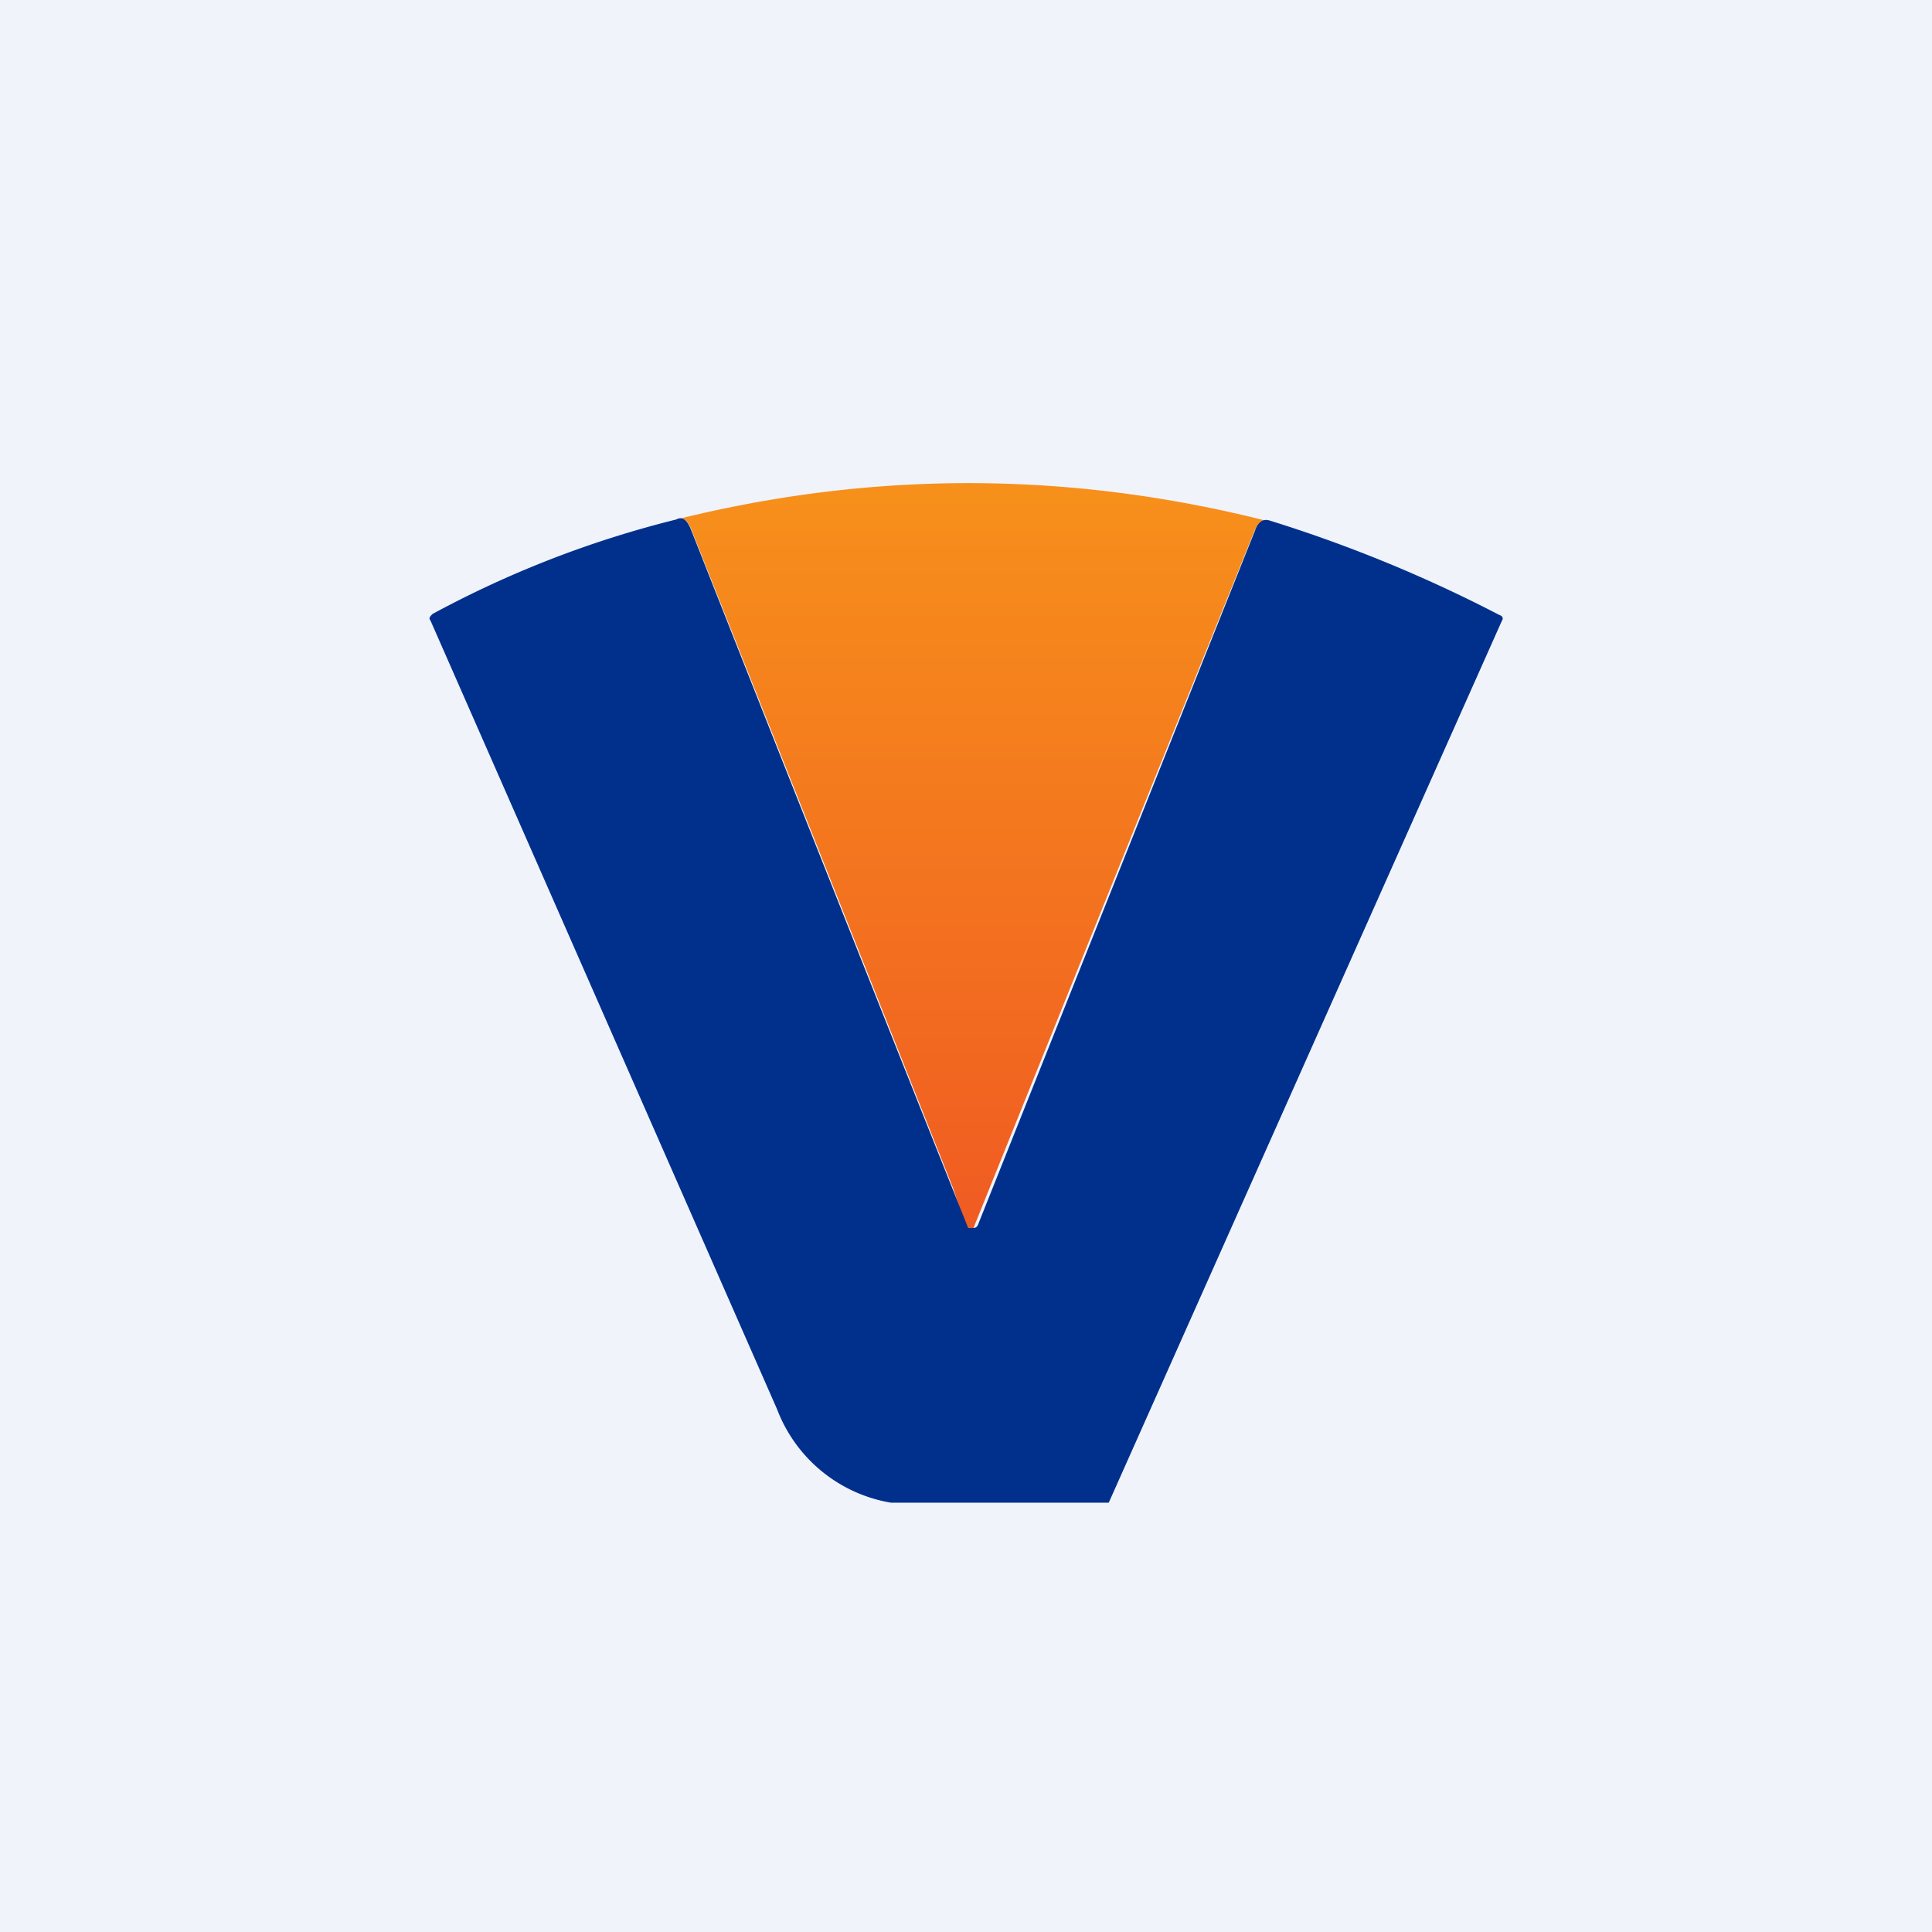 <!-- by TradingView --><svg width="18" height="18" viewBox="0 0 18 18" xmlns="http://www.w3.org/2000/svg"><path fill="#F0F3FA" d="M0 0h18v18H0z"/><path d="M11.83 4.86c-.06-.03-.1 0-.14.08a13853.71 13853.71 0 0 0-2.62 6.5h-.05c-.02-.01-.03-.04-.04-.07l-.1-.3-2.44-6.14c-.04-.09-.08-.12-.14-.09 1.85-.46 3.69-.45 5.53.02Z" fill="url(#a)"/><path d="M6.3 4.84c.06-.03.1 0 .14.1a1537.05 1537.05 0 0 0 2.58 6.5h.05c.03 0 .04-.02.05-.05a14562.9 14562.9 0 0 1 2.57-6.44c.03-.09.08-.12.14-.1a13 13 0 0 1 2.14.88c.03.01.04.03.02.06L10.33 14H8.3a1.38 1.38 0 0 1-1.06-.87L4.01 5.78c-.02-.02 0-.04.02-.06a9.64 9.64 0 0 1 2.27-.88Z" fill="#00308C"/><defs><linearGradient id="a" x1="9.06" y1="4.5" x2="9.06" y2="11.44" gradientUnits="userSpaceOnUse"><stop stop-color="#F7901B"/><stop offset="1" stop-color="#F05B22"/></linearGradient></defs></svg>